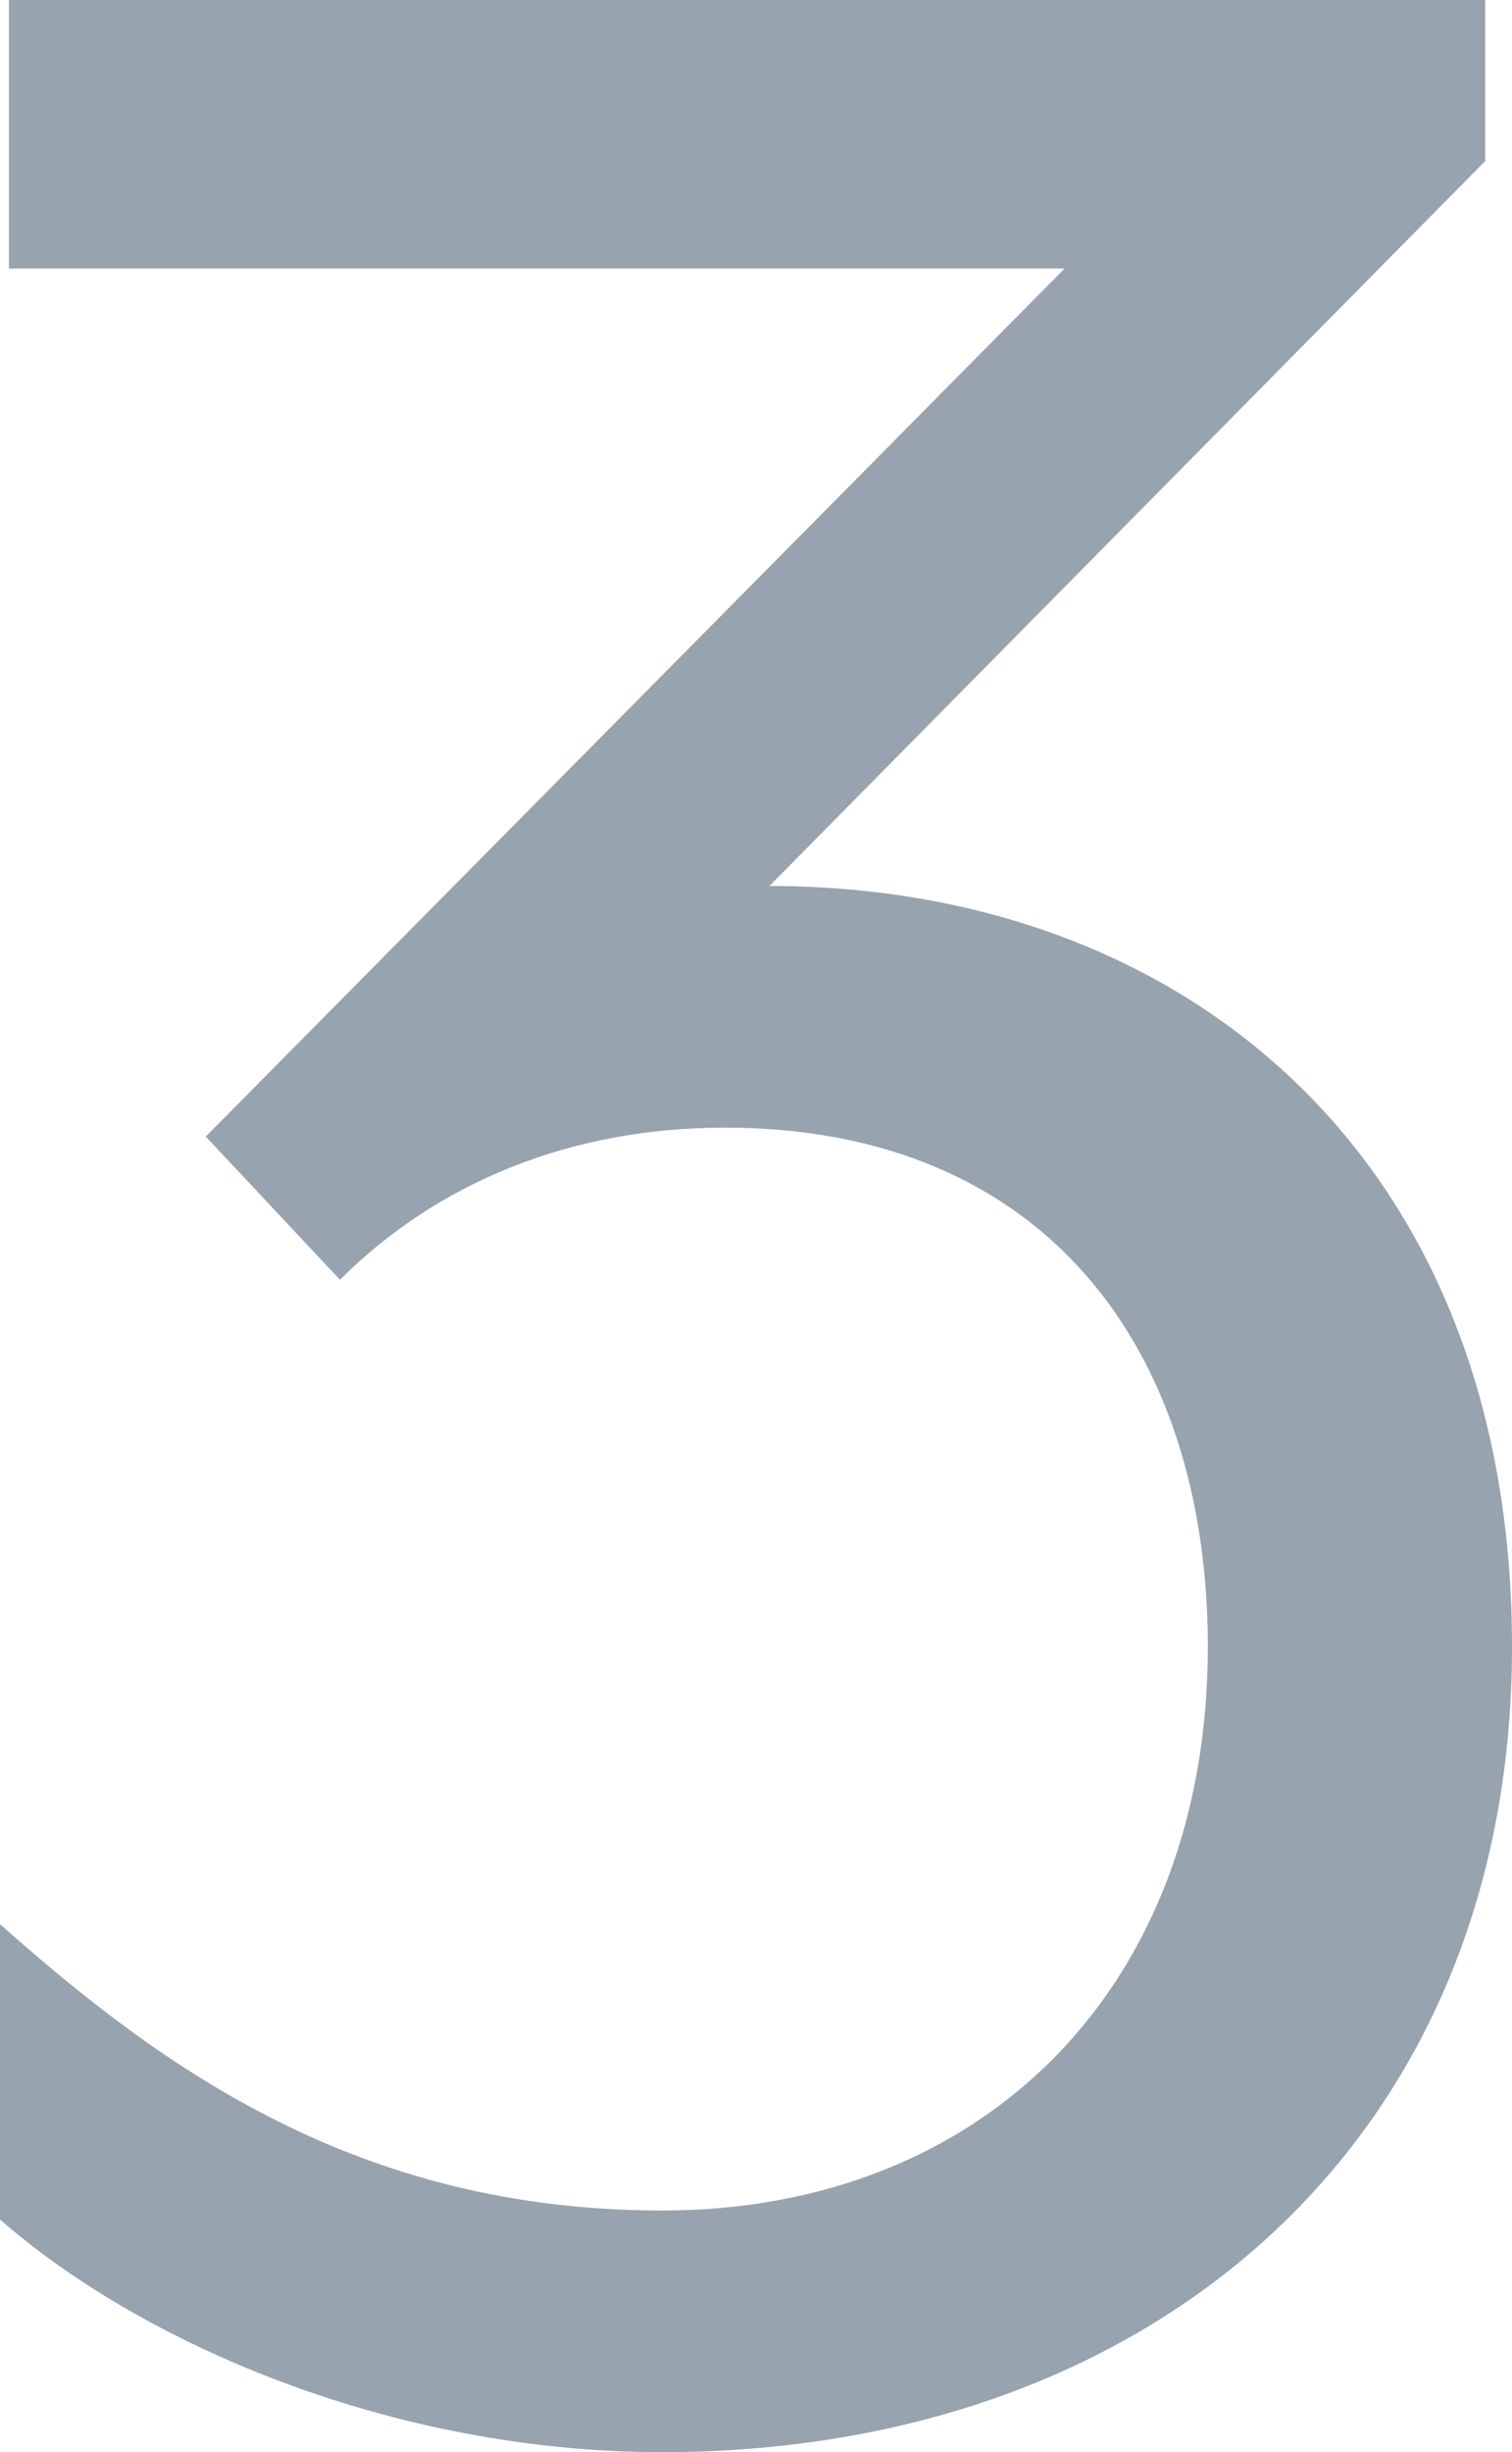 <?xml version="1.0" encoding="utf-8"?>
<!-- Generator: Adobe Illustrator 24.3.0, SVG Export Plug-In . SVG Version: 6.00 Build 0)  -->
<svg version="1.1" id="Layer_1" xmlns="http://www.w3.org/2000/svg" xmlns:xlink="http://www.w3.org/1999/xlink" x="0px" y="0px"
	 viewBox="0 0 16.9 27.4" style="enable-background:new 0 0 16.9 27.4;" xml:space="preserve">
<style type="text/css">
	.st0{fill:#97A3AE;}
</style>
<g>
	<path class="st0" d="M0,24.8v-3.3c1.8,1.6,4,3.2,7.4,3.2c3.6,0,6.1-2.5,6.1-6.3c0-3.3-1.8-5.8-5.4-5.8c-1.7,0-3.2,0.6-4.3,1.7
		l-1.5-1.6L11.9,3H0.1V0h16.5v1.8l-8,8.1c4.6,0,8.3,3,8.3,8.5c0,5.5-4,9-9.5,9C4.4,27.4,1.6,26.2,0,24.8z"/>
</g>
<g>
</g>
<g>
</g>
<g>
</g>
<g>
</g>
<g>
</g>
<g>
</g>
</svg>
